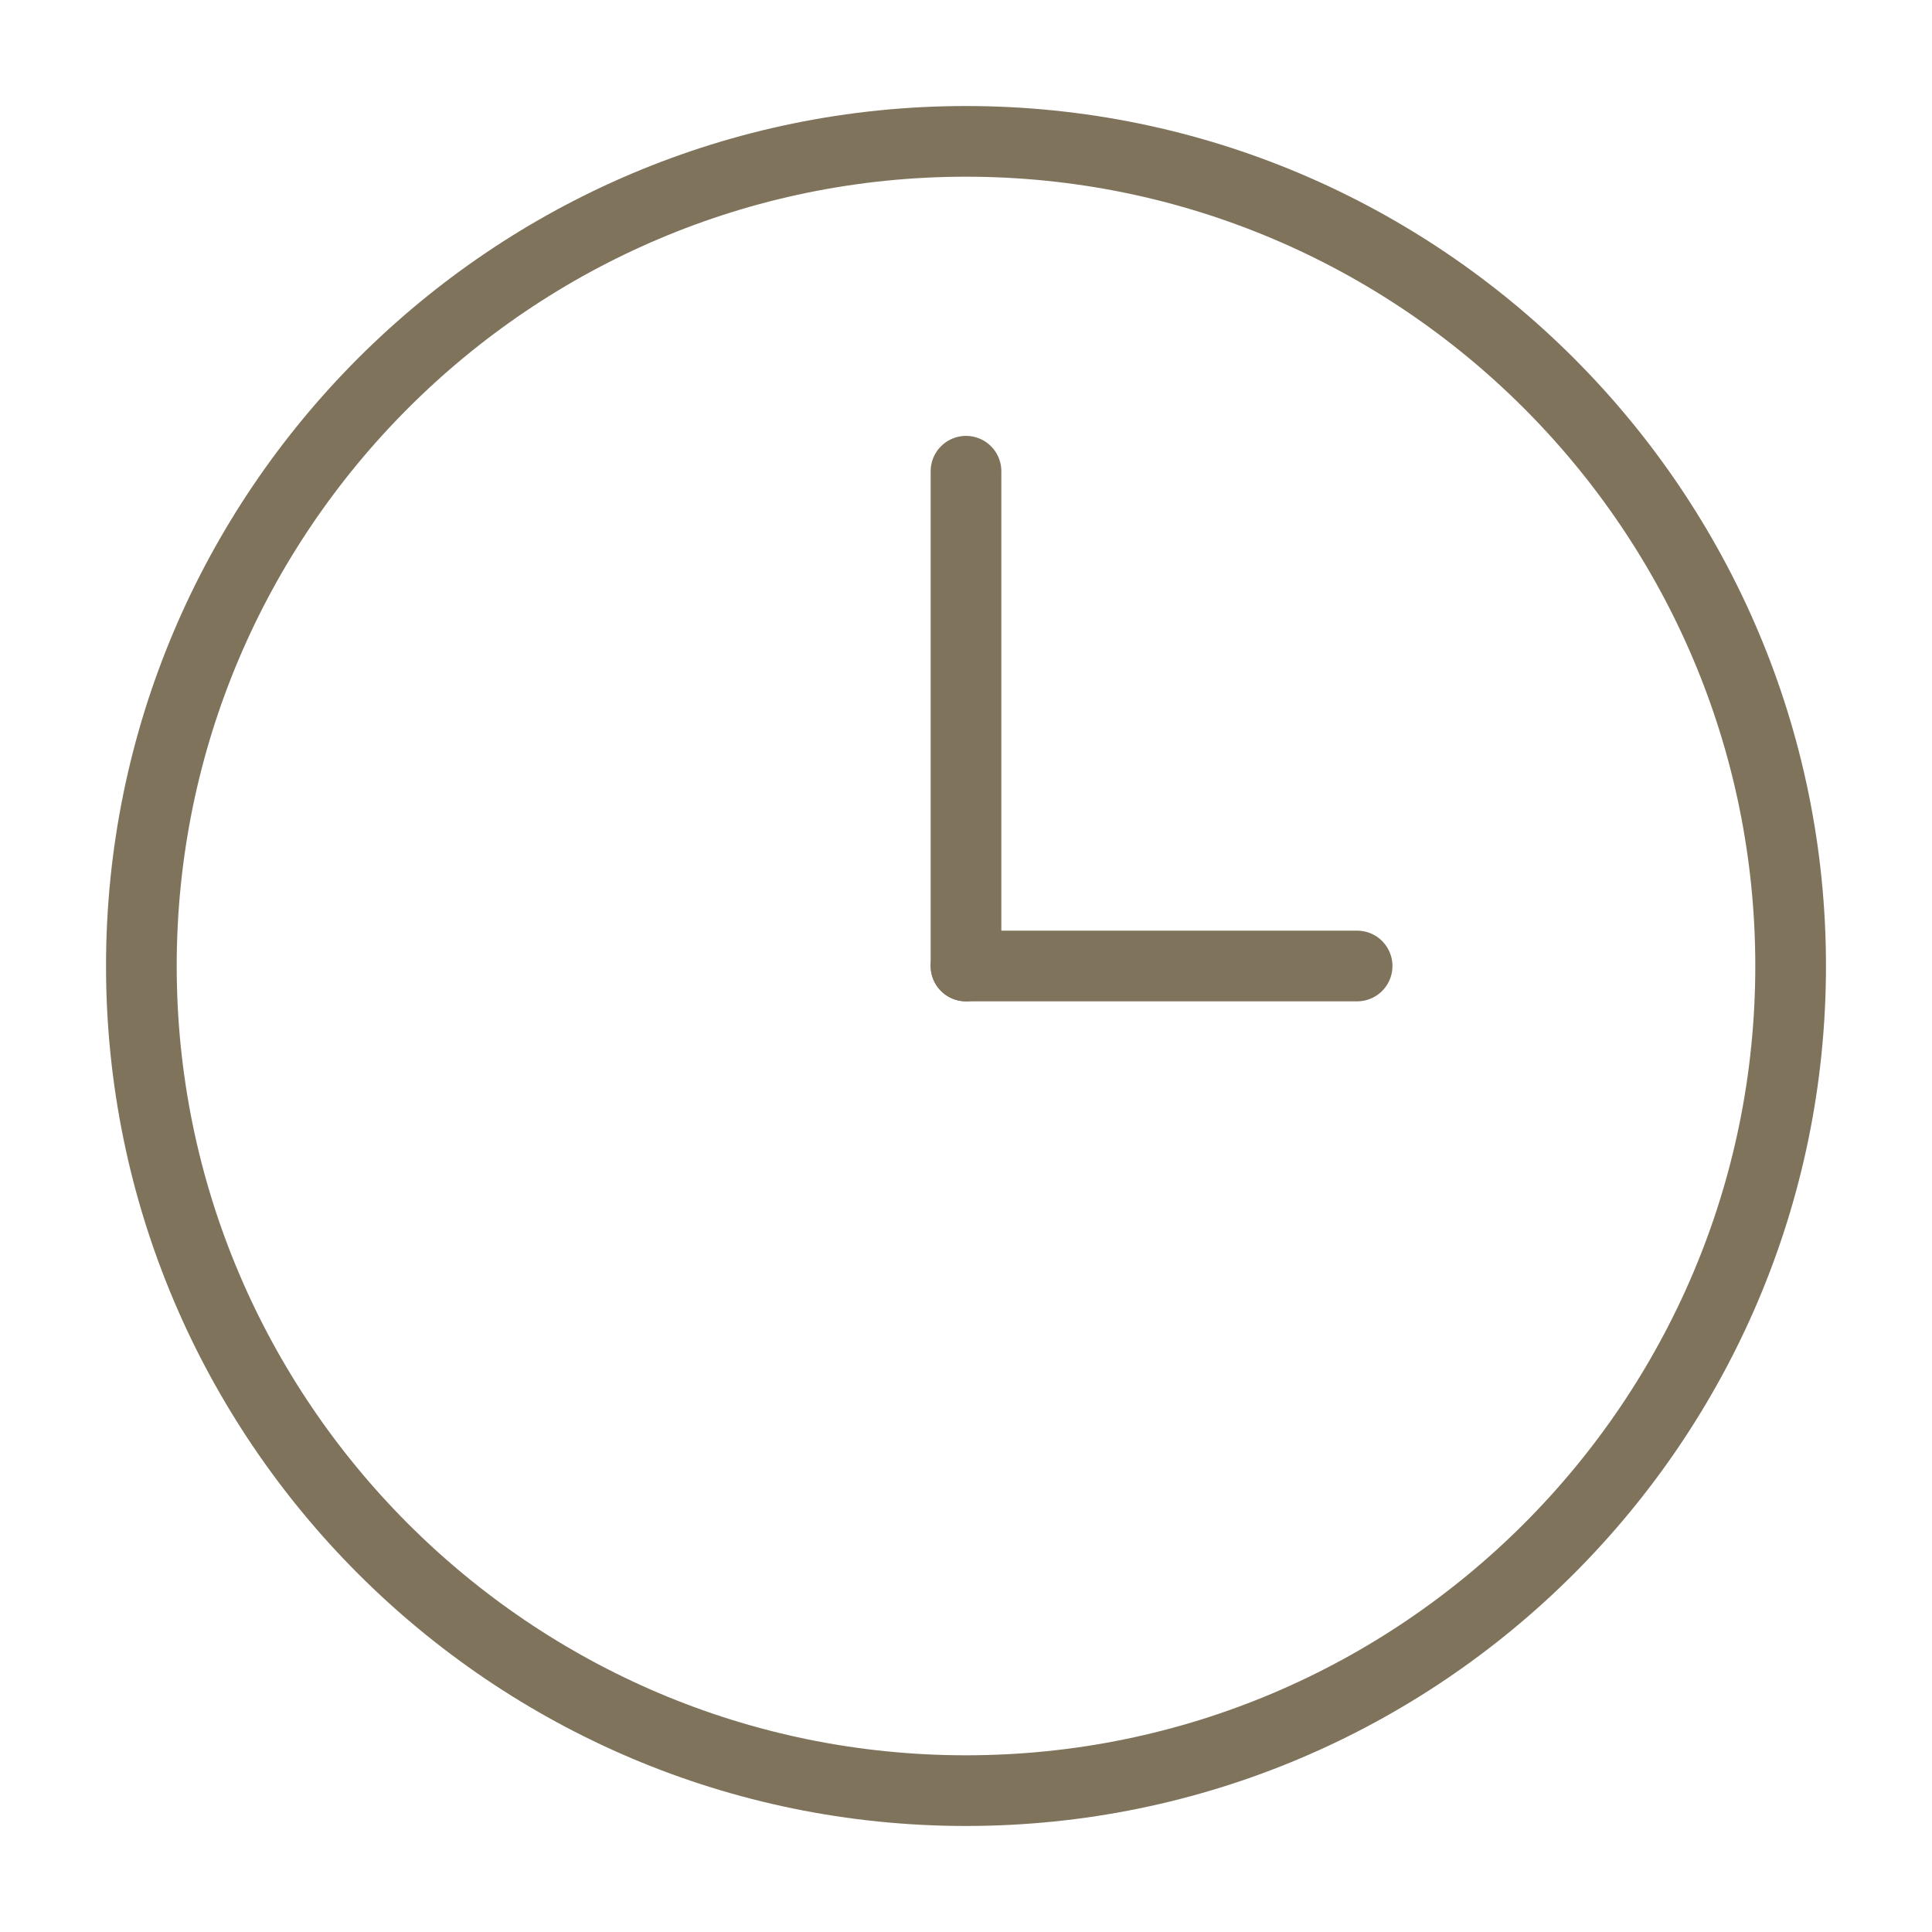 <?xml version="1.0" encoding="utf-8"?>
<!-- Generator: Adobe Illustrator 23.0.3, SVG Export Plug-In . SVG Version: 6.00 Build 0)  -->
<svg version="1.1" id="Vrstva_1" xmlns="http://www.w3.org/2000/svg" xmlns:xlink="http://www.w3.org/1999/xlink" x="0px" y="0px"
	 viewBox="0 0 82 82" style="enable-background:new 0 0 82 82;" xml:space="preserve">
<style type="text/css">
	.st0{fill:none;stroke:#7F735C;stroke-width:3;stroke-linecap:round;stroke-linejoin:round;stroke-miterlimit:10;}
</style>
<path class="st0" d="M76,41c0,19.3-15.7,35-35,35C21.7,76,6,60.3,6,41C6,21.7,21.7,6,41,6C60.3,6,76,21.7,76,41z"/>
<line class="st0" x1="41" y1="41" x2="41" y2="20"/>
<line class="st0" x1="41" y1="41" x2="57.6" y2="41"/>
<g>
</g>
<g>
</g>
<g>
</g>
<g>
</g>
<g>
</g>
<g>
</g>
<g>
</g>
<g>
</g>
<g>
</g>
<g>
</g>
<g>
</g>
</svg>
